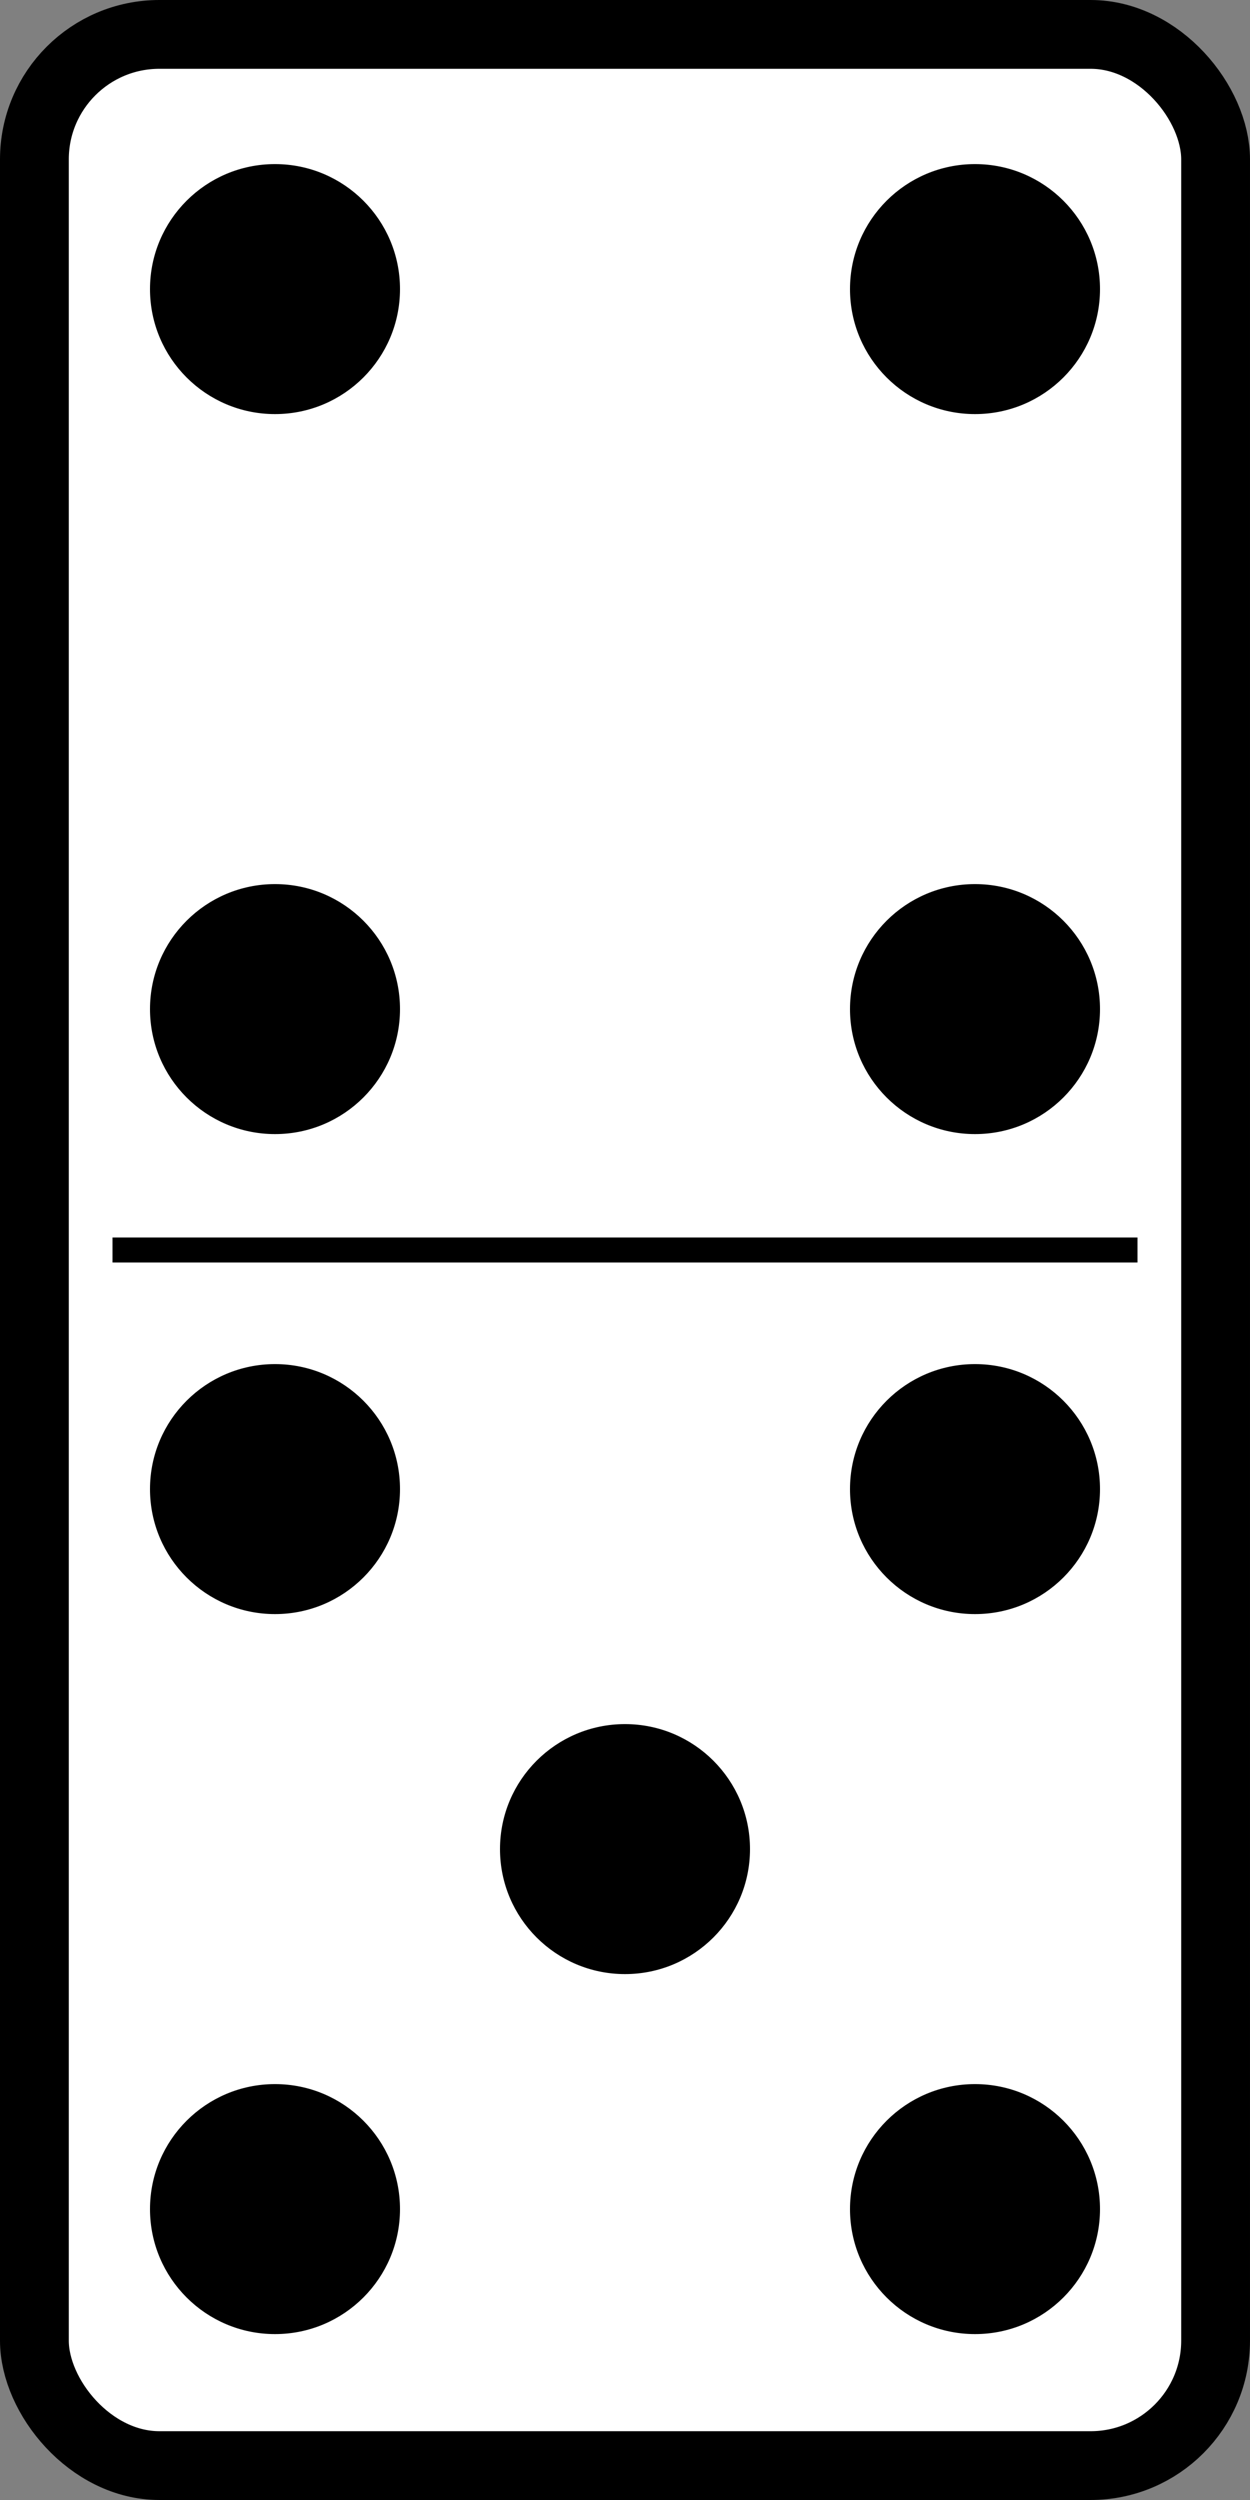 <?xml version="1.0"?>
<svg xmlns:rdf="http://www.w3.org/1999/02/22-rdf-syntax-ns#" xmlns="http://www.w3.org/2000/svg" xmlns:cc="http://web.resource.org/cc/" xmlns:dc="http://purl.org/dc/elements/1.1/" xmlns:svg="http://www.w3.org/2000/svg" id="svg2" viewBox="0 0 500 1000" version="1.0">
  <rect x="0" y="0" width="500" height="1000" fill="#808080" stroke="none"/>
  <g id="layer1" stroke="#000" transform="translate(0 -52.362)">
    <rect id="rect1872" stroke-linejoin="round" fill-rule="evenodd" rx="50" ry="50" height="972.48" width="472.48" y="66.121" x="13.759" stroke-width="27.517" fill="#fff"/>
    <path id="path15666" stroke-width="10px" fill="none" d="m45 552.36h410"/>
  </g>
  <g id="layer2" transform="translate(0 -52.362)">
    <circle id="circle264" cy="456" cx="110" r="50"/>
    <circle id="circle266" cy="168" cx="110" r="50"/>
    <circle id="circle268" cy="456" cx="390" r="50"/>
    <circle id="circle270" cy="168" cx="390" r="50"/>
    <circle id="circle272" cy="936" cx="110" r="50"/>
    <circle id="circle274" cy="648" cx="110" r="50"/>
    <circle id="circle276" cy="936" cx="390" r="50"/>
    <circle id="circle278" cy="648" cx="390" r="50"/>
    <circle id="circle280" cy="792" cx="250" r="50"/>
  </g>
</svg>
